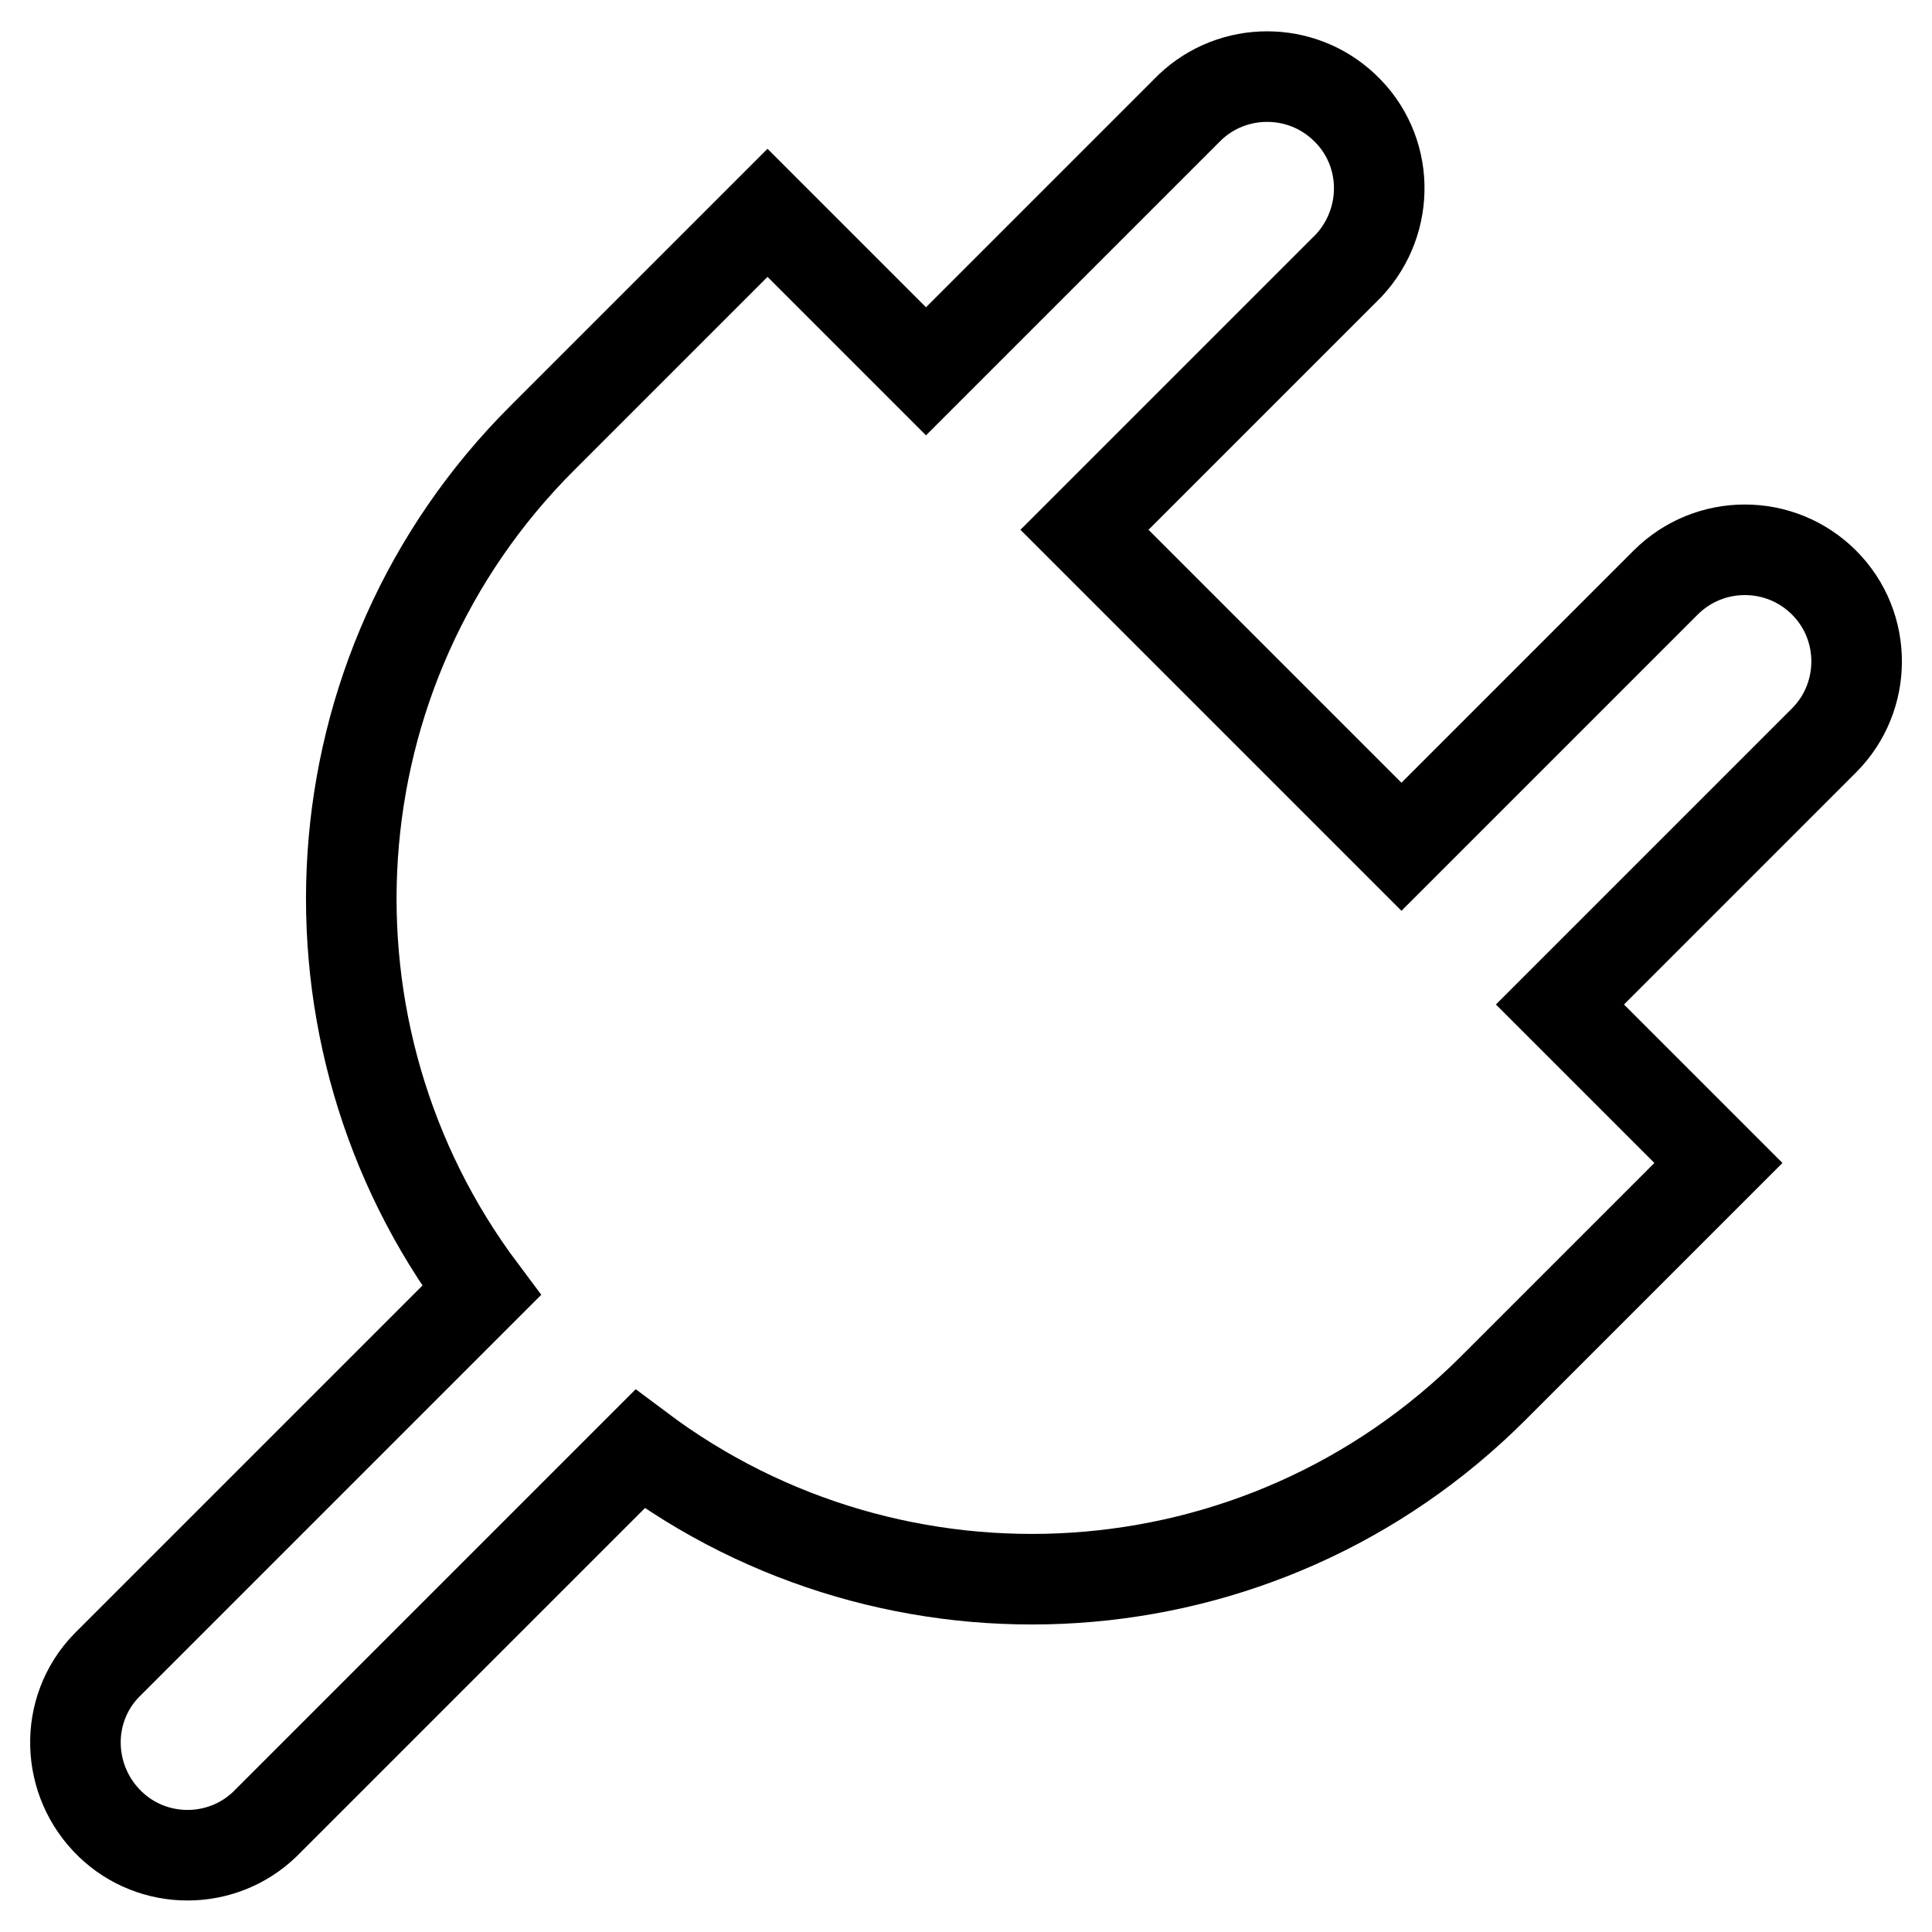 <?xml version="1.0" encoding="utf-8"?>
<!-- Svg Vector Icons : http://www.onlinewebfonts.com/icon -->
<!DOCTYPE svg PUBLIC "-//W3C//DTD SVG 1.1//EN" "http://www.w3.org/Graphics/SVG/1.1/DTD/svg11.dtd">
<svg version="1.1" xmlns="http://www.w3.org/2000/svg" xmlns:xlink="http://www.w3.org/1999/xlink" x="0px" y="0px" viewBox="0 0 256 256" enable-background="new 0 0 256 256" xml:space="preserve">
<g> <path stroke-width="12" fill-opacity="0" stroke="#000000"  d="M241.7,77.2c-5.8-5.8-15.2-5.8-21,0l-35,35l-42-42l35-35c5.6-6,5.4-15.4-0.6-21c-5.7-5.4-14.7-5.4-20.4,0 l-35,35l-21-21L71.9,58C41,88.8,38.4,137.1,63.8,171l-49.7,49.7c-5.7,5.9-5.4,15.3,0.5,21c5.7,5.5,14.8,5.5,20.5,0L84.8,192 c33.9,25.4,82.2,22.8,113.1-8.1l29.8-29.8l-21-21l35-35C247.4,92.4,247.5,83,241.7,77.2C241.7,77.2,241.7,77.2,241.7,77.2z"/></g>
</svg>
